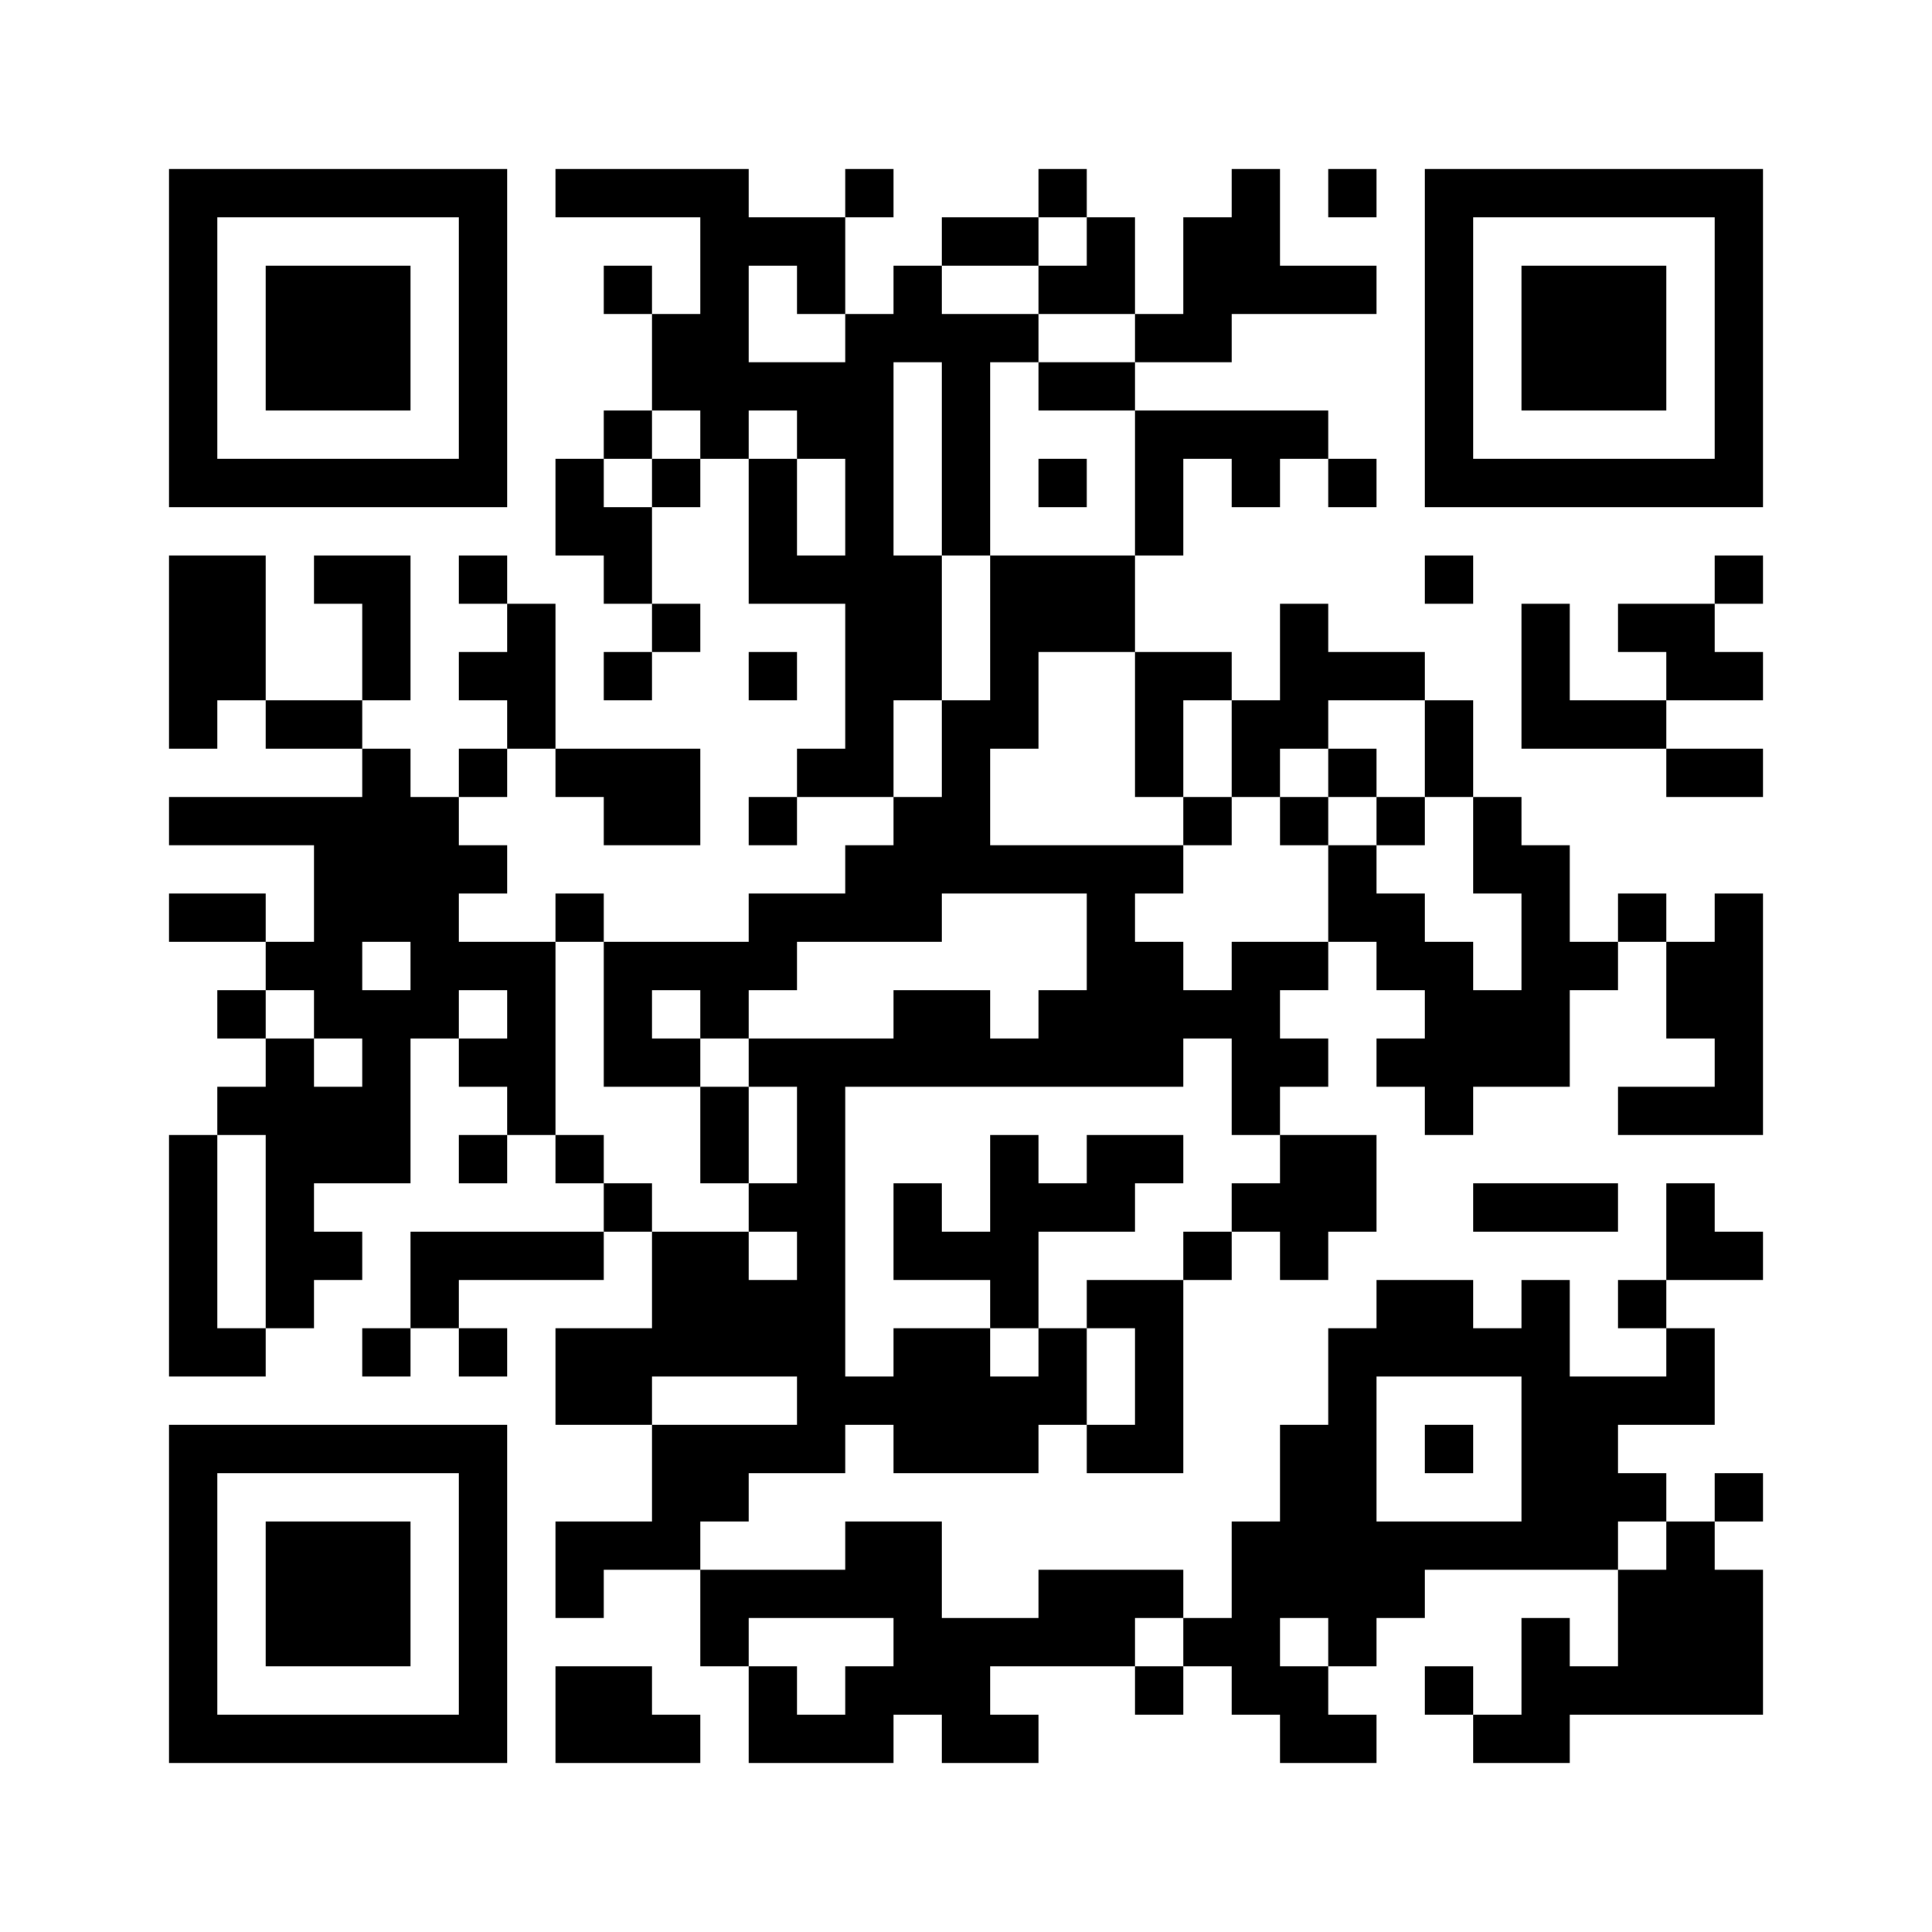 <?xml version="1.0" standalone="no"?>
<!DOCTYPE svg PUBLIC "-//W3C//DTD SVG 20010904//EN"
 "http://www.w3.org/TR/2001/REC-SVG-20010904/DTD/svg10.dtd">
<svg version="1.0" xmlns="http://www.w3.org/2000/svg"
 width="240pt" height="240pt" viewBox="0 0 240 240"
 preserveAspectRatio="xMidYMid meet">
<g><rect x="0" y="0" width="240" height="240" fill="#ffffff" />
<g transform="translate(0,240) scale(0.05,-0.05)"
fill="#000000" stroke="none">
<path d="M420 3960 l0 -420 420 0 420 0 0 420 0 420 -420 0 -420 0 0 -420z
m720 0 l0 -300 -300 0 -300 0 0 300 0 300 300 0 300 0 0 -300z"/>
<path d="M660 3960 l0 -180 180 0 180 0 0 180 0 180 -180 0 -180 0 0 -180z"/>
<path d="M1380 4320 l0 -60 180 0 180 0 0 -120 0 -120 -60 0 -60 0 0 60 0 60
-60 0 -60 0 0 -60 0 -60 60 0 60 0 0 -120 0 -120 -60 0 -60 0 0 -60 0 -60 -60
0 -60 0 0 -120 0 -120 60 0 60 0 0 -60 0 -60 60 0 60 0 0 -60 0 -60 -60 0 -60
0 0 -60 0 -60 60 0 60 0 0 60 0 60 60 0 60 0 0 60 0 60 -60 0 -60 0 0 120 0
120 60 0 60 0 0 60 0 60 60 0 60 0 0 -180 0 -180 120 0 120 0 0 -180 0 -180
-60 0 -60 0 0 -60 0 -60 -60 0 -60 0 0 -60 0 -60 60 0 60 0 0 60 0 60 120 0
120 0 0 -60 0 -60 -60 0 -60 0 0 -60 0 -60 -120 0 -120 0 0 -60 0 -60 -180 0
-180 0 0 60 0 60 -60 0 -60 0 0 -60 0 -60 -120 0 -120 0 0 60 0 60 60 0 60 0
0 60 0 60 -60 0 -60 0 0 60 0 60 60 0 60 0 0 60 0 60 60 0 60 0 0 -60 0 -60
60 0 60 0 0 -60 0 -60 120 0 120 0 0 120 0 120 -180 0 -180 0 0 180 0 180 -60
0 -60 0 0 60 0 60 -60 0 -60 0 0 -60 0 -60 60 0 60 0 0 -60 0 -60 -60 0 -60 0
0 -60 0 -60 60 0 60 0 0 -60 0 -60 -60 0 -60 0 0 -60 0 -60 -60 0 -60 0 0 60
0 60 -60 0 -60 0 0 60 0 60 60 0 60 0 0 180 0 180 -120 0 -120 0 0 -60 0 -60
60 0 60 0 0 -120 0 -120 -120 0 -120 0 0 180 0 180 -120 0 -120 0 0 -240 0
-240 60 0 60 0 0 60 0 60 60 0 60 0 0 -60 0 -60 120 0 120 0 0 -60 0 -60 -240
0 -240 0 0 -60 0 -60 180 0 180 0 0 -120 0 -120 -60 0 -60 0 0 60 0 60 -120 0
-120 0 0 -60 0 -60 120 0 120 0 0 -60 0 -60 -60 0 -60 0 0 -60 0 -60 60 0 60
0 0 -60 0 -60 -60 0 -60 0 0 -60 0 -60 -60 0 -60 0 0 -300 0 -300 120 0 120 0
0 60 0 60 60 0 60 0 0 60 0 60 60 0 60 0 0 60 0 60 -60 0 -60 0 0 60 0 60 120
0 120 0 0 180 0 180 60 0 60 0 0 -60 0 -60 60 0 60 0 0 -60 0 -60 -60 0 -60 0
0 -60 0 -60 60 0 60 0 0 60 0 60 60 0 60 0 0 -60 0 -60 60 0 60 0 0 -60 0 -60
-240 0 -240 0 0 -120 0 -120 -60 0 -60 0 0 -60 0 -60 60 0 60 0 0 60 0 60 60
0 60 0 0 -60 0 -60 60 0 60 0 0 60 0 60 -60 0 -60 0 0 60 0 60 180 0 180 0 0
60 0 60 60 0 60 0 0 -120 0 -120 -120 0 -120 0 0 -120 0 -120 120 0 120 0 0
-120 0 -120 -120 0 -120 0 0 -120 0 -120 60 0 60 0 0 60 0 60 120 0 120 0 0
-120 0 -120 60 0 60 0 0 -120 0 -120 180 0 180 0 0 60 0 60 60 0 60 0 0 -60 0
-60 120 0 120 0 0 60 0 60 -60 0 -60 0 0 60 0 60 180 0 180 0 0 -60 0 -60 60
0 60 0 0 60 0 60 60 0 60 0 0 -60 0 -60 60 0 60 0 0 -60 0 -60 120 0 120 0 0
60 0 60 -60 0 -60 0 0 60 0 60 60 0 60 0 0 60 0 60 60 0 60 0 0 60 0 60 240 0
240 0 0 -120 0 -120 -60 0 -60 0 0 60 0 60 -60 0 -60 0 0 -120 0 -120 -60 0
-60 0 0 60 0 60 -60 0 -60 0 0 -60 0 -60 60 0 60 0 0 -60 0 -60 120 0 120 0 0
60 0 60 240 0 240 0 0 180 0 180 -60 0 -60 0 0 60 0 60 60 0 60 0 0 60 0 60
-60 0 -60 0 0 -60 0 -60 -60 0 -60 0 0 60 0 60 -60 0 -60 0 0 60 0 60 120 0
120 0 0 120 0 120 -60 0 -60 0 0 60 0 60 120 0 120 0 0 60 0 60 -60 0 -60 0 0
60 0 60 -60 0 -60 0 0 -120 0 -120 -60 0 -60 0 0 -60 0 -60 60 0 60 0 0 -60 0
-60 -120 0 -120 0 0 120 0 120 -60 0 -60 0 0 -60 0 -60 -60 0 -60 0 0 60 0 60
-120 0 -120 0 0 -60 0 -60 -60 0 -60 0 0 -120 0 -120 -60 0 -60 0 0 -120 0
-120 -60 0 -60 0 0 -120 0 -120 -60 0 -60 0 0 60 0 60 -180 0 -180 0 0 -60 0
-60 -120 0 -120 0 0 120 0 120 -120 0 -120 0 0 -60 0 -60 -180 0 -180 0 0 60
0 60 60 0 60 0 0 60 0 60 120 0 120 0 0 60 0 60 60 0 60 0 0 -60 0 -60 180 0
180 0 0 60 0 60 60 0 60 0 0 -60 0 -60 120 0 120 0 0 240 0 240 60 0 60 0 0
60 0 60 60 0 60 0 0 -60 0 -60 60 0 60 0 0 60 0 60 60 0 60 0 0 120 0 120
-120 0 -120 0 0 60 0 60 60 0 60 0 0 60 0 60 -60 0 -60 0 0 60 0 60 60 0 60 0
0 60 0 60 60 0 60 0 0 -60 0 -60 60 0 60 0 0 -60 0 -60 -60 0 -60 0 0 -60 0
-60 60 0 60 0 0 -60 0 -60 60 0 60 0 0 60 0 60 120 0 120 0 0 120 0 120 60 0
60 0 0 60 0 60 60 0 60 0 0 -120 0 -120 60 0 60 0 0 -60 0 -60 -120 0 -120 0
0 -60 0 -60 180 0 180 0 0 300 0 300 -60 0 -60 0 0 -60 0 -60 -60 0 -60 0 0
60 0 60 -60 0 -60 0 0 -60 0 -60 -60 0 -60 0 0 120 0 120 -60 0 -60 0 0 60 0
60 -60 0 -60 0 0 120 0 120 -60 0 -60 0 0 60 0 60 -120 0 -120 0 0 60 0 60
-60 0 -60 0 0 -120 0 -120 -60 0 -60 0 0 60 0 60 -120 0 -120 0 0 120 0 120
60 0 60 0 0 120 0 120 60 0 60 0 0 -60 0 -60 60 0 60 0 0 60 0 60 60 0 60 0 0
-60 0 -60 60 0 60 0 0 60 0 60 -60 0 -60 0 0 60 0 60 -240 0 -240 0 0 60 0 60
120 0 120 0 0 60 0 60 180 0 180 0 0 60 0 60 -120 0 -120 0 0 120 0 120 -60 0
-60 0 0 -60 0 -60 -60 0 -60 0 0 -120 0 -120 -60 0 -60 0 0 120 0 120 -60 0
-60 0 0 60 0 60 -60 0 -60 0 0 -60 0 -60 -120 0 -120 0 0 -60 0 -60 -60 0 -60
0 0 -60 0 -60 -60 0 -60 0 0 120 0 120 60 0 60 0 0 60 0 60 -60 0 -60 0 0 -60
0 -60 -120 0 -120 0 0 60 0 60 -240 0 -240 0 0 -60z m1320 -120 l0 -60 -60 0
-60 0 0 -60 0 -60 120 0 120 0 0 -60 0 -60 -120 0 -120 0 0 -60 0 -60 120 0
120 0 0 -180 0 -180 -180 0 -180 0 0 -180 0 -180 -60 0 -60 0 0 -120 0 -120
-60 0 -60 0 0 120 0 120 60 0 60 0 0 180 0 180 -60 0 -60 0 0 240 0 240 60 0
60 0 0 -240 0 -240 60 0 60 0 0 240 0 240 60 0 60 0 0 60 0 60 -120 0 -120 0
0 60 0 60 120 0 120 0 0 60 0 60 60 0 60 0 0 -60z m-720 -120 l0 -60 60 0 60
0 0 -60 0 -60 -120 0 -120 0 0 120 0 120 60 0 60 0 0 -60z m-240 -360 l0 -60
-60 0 -60 0 0 -60 0 -60 -60 0 -60 0 0 60 0 60 60 0 60 0 0 60 0 60 60 0 60 0
0 -60z m240 0 l0 -60 60 0 60 0 0 -120 0 -120 -60 0 -60 0 0 120 0 120 -60 0
-60 0 0 60 0 60 60 0 60 0 0 -60z m840 -720 l0 -180 60 0 60 0 0 120 0 120 60
0 60 0 0 -120 0 -120 60 0 60 0 0 60 0 60 60 0 60 0 0 60 0 60 120 0 120 0 0
-120 0 -120 60 0 60 0 0 -120 0 -120 60 0 60 0 0 -120 0 -120 -60 0 -60 0 0
60 0 60 -60 0 -60 0 0 60 0 60 -60 0 -60 0 0 60 0 60 -60 0 -60 0 0 -120 0
-120 -120 0 -120 0 0 -60 0 -60 -60 0 -60 0 0 60 0 60 -60 0 -60 0 0 60 0 60
60 0 60 0 0 60 0 60 -240 0 -240 0 0 120 0 120 60 0 60 0 0 120 0 120 120 0
120 0 0 -180z m-120 -540 l0 -120 -60 0 -60 0 0 -60 0 -60 -60 0 -60 0 0 60 0
60 -120 0 -120 0 0 -60 0 -60 -180 0 -180 0 0 -60 0 -60 60 0 60 0 0 -120 0
-120 -60 0 -60 0 0 -60 0 -60 60 0 60 0 0 -60 0 -60 -60 0 -60 0 0 60 0 60
-120 0 -120 0 0 60 0 60 -60 0 -60 0 0 60 0 60 -60 0 -60 0 0 240 0 240 60 0
60 0 0 -180 0 -180 120 0 120 0 0 60 0 60 -60 0 -60 0 0 60 0 60 60 0 60 0 0
-60 0 -60 60 0 60 0 0 60 0 60 60 0 60 0 0 60 0 60 180 0 180 0 0 60 0 60 180
0 180 0 0 -120z m-1680 -60 l0 -60 -60 0 -60 0 0 60 0 60 60 0 60 0 0 -60z
m-240 -120 l0 -60 60 0 60 0 0 -60 0 -60 -60 0 -60 0 0 60 0 60 -60 0 -60 0 0
60 0 60 60 0 60 0 0 -60z m480 0 l0 -60 -60 0 -60 0 0 60 0 60 60 0 60 0 0
-60z m1800 -180 l0 -120 60 0 60 0 0 -60 0 -60 -60 0 -60 0 0 -60 0 -60 -60 0
-60 0 0 -60 0 -60 -120 0 -120 0 0 -60 0 -60 60 0 60 0 0 -120 0 -120 -60 0
-60 0 0 120 0 120 -60 0 -60 0 0 -60 0 -60 -60 0 -60 0 0 60 0 60 -120 0 -120
0 0 -60 0 -60 -60 0 -60 0 0 360 0 360 420 0 420 0 0 60 0 60 60 0 60 0 0
-120z m-2400 -360 l0 -240 -60 0 -60 0 0 240 0 240 60 0 60 0 0 -240z m1320
-420 l0 -60 -180 0 -180 0 0 60 0 60 180 0 180 0 0 -60z m1800 -120 l0 -180
-180 0 -180 0 0 180 0 180 180 0 180 0 0 -180z m360 -240 l0 -60 -60 0 -60 0
0 60 0 60 60 0 60 0 0 -60z m-1920 -240 l0 -60 -60 0 -60 0 0 -60 0 -60 -60 0
-60 0 0 60 0 60 -60 0 -60 0 0 60 0 60 180 0 180 0 0 -60z m720 0 l0 -60 -60
0 -60 0 0 60 0 60 60 0 60 0 0 -60z m360 0 l0 -60 -60 0 -60 0 0 60 0 60 60 0
60 0 0 -60z"/>
<path d="M2580 3600 l0 -60 60 0 60 0 0 60 0 60 -60 0 -60 0 0 -60z"/>
<path d="M3300 2880 l0 -60 -60 0 -60 0 0 -60 0 -60 60 0 60 0 0 60 0 60 60 0
60 0 0 -60 0 -60 60 0 60 0 0 60 0 60 -60 0 -60 0 0 60 0 60 -60 0 -60 0 0
-60z"/>
<path d="M2940 2760 l0 -60 60 0 60 0 0 60 0 60 -60 0 -60 0 0 -60z"/>
<path d="M1740 1980 l0 -120 60 0 60 0 0 120 0 120 -60 0 -60 0 0 -120z"/>
<path d="M2460 1860 l0 -120 -60 0 -60 0 0 60 0 60 -60 0 -60 0 0 -120 0 -120
120 0 120 0 0 -60 0 -60 60 0 60 0 0 120 0 120 120 0 120 0 0 60 0 60 60 0 60
0 0 60 0 60 -120 0 -120 0 0 -60 0 -60 -60 0 -60 0 0 60 0 60 -60 0 -60 0 0
-120z"/>
<path d="M3540 1200 l0 -60 60 0 60 0 0 60 0 60 -60 0 -60 0 0 -60z"/>
<path d="M3300 4320 l0 -60 60 0 60 0 0 60 0 60 -60 0 -60 0 0 -60z"/>
<path d="M3540 3960 l0 -420 420 0 420 0 0 420 0 420 -420 0 -420 0 0 -420z
m720 0 l0 -300 -300 0 -300 0 0 300 0 300 300 0 300 0 0 -300z"/>
<path d="M3780 3960 l0 -180 180 0 180 0 0 180 0 180 -180 0 -180 0 0 -180z"/>
<path d="M3540 3360 l0 -60 60 0 60 0 0 60 0 60 -60 0 -60 0 0 -60z"/>
<path d="M4260 3360 l0 -60 -120 0 -120 0 0 -60 0 -60 60 0 60 0 0 -60 0 -60
-120 0 -120 0 0 120 0 120 -60 0 -60 0 0 -180 0 -180 180 0 180 0 0 -60 0 -60
120 0 120 0 0 60 0 60 -120 0 -120 0 0 60 0 60 120 0 120 0 0 60 0 60 -60 0
-60 0 0 60 0 60 60 0 60 0 0 60 0 60 -60 0 -60 0 0 -60z"/>
<path d="M1860 3120 l0 -60 60 0 60 0 0 60 0 60 -60 0 -60 0 0 -60z"/>
<path d="M3660 1800 l0 -60 180 0 180 0 0 60 0 60 -180 0 -180 0 0 -60z"/>
<path d="M420 840 l0 -420 420 0 420 0 0 420 0 420 -420 0 -420 0 0 -420z
m720 0 l0 -300 -300 0 -300 0 0 300 0 300 300 0 300 0 0 -300z"/>
<path d="M660 840 l0 -180 180 0 180 0 0 180 0 180 -180 0 -180 0 0 -180z"/>
<path d="M1380 540 l0 -120 180 0 180 0 0 60 0 60 -60 0 -60 0 0 60 0 60 -120
0 -120 0 0 -120z"/>
</g>
</g></svg>
